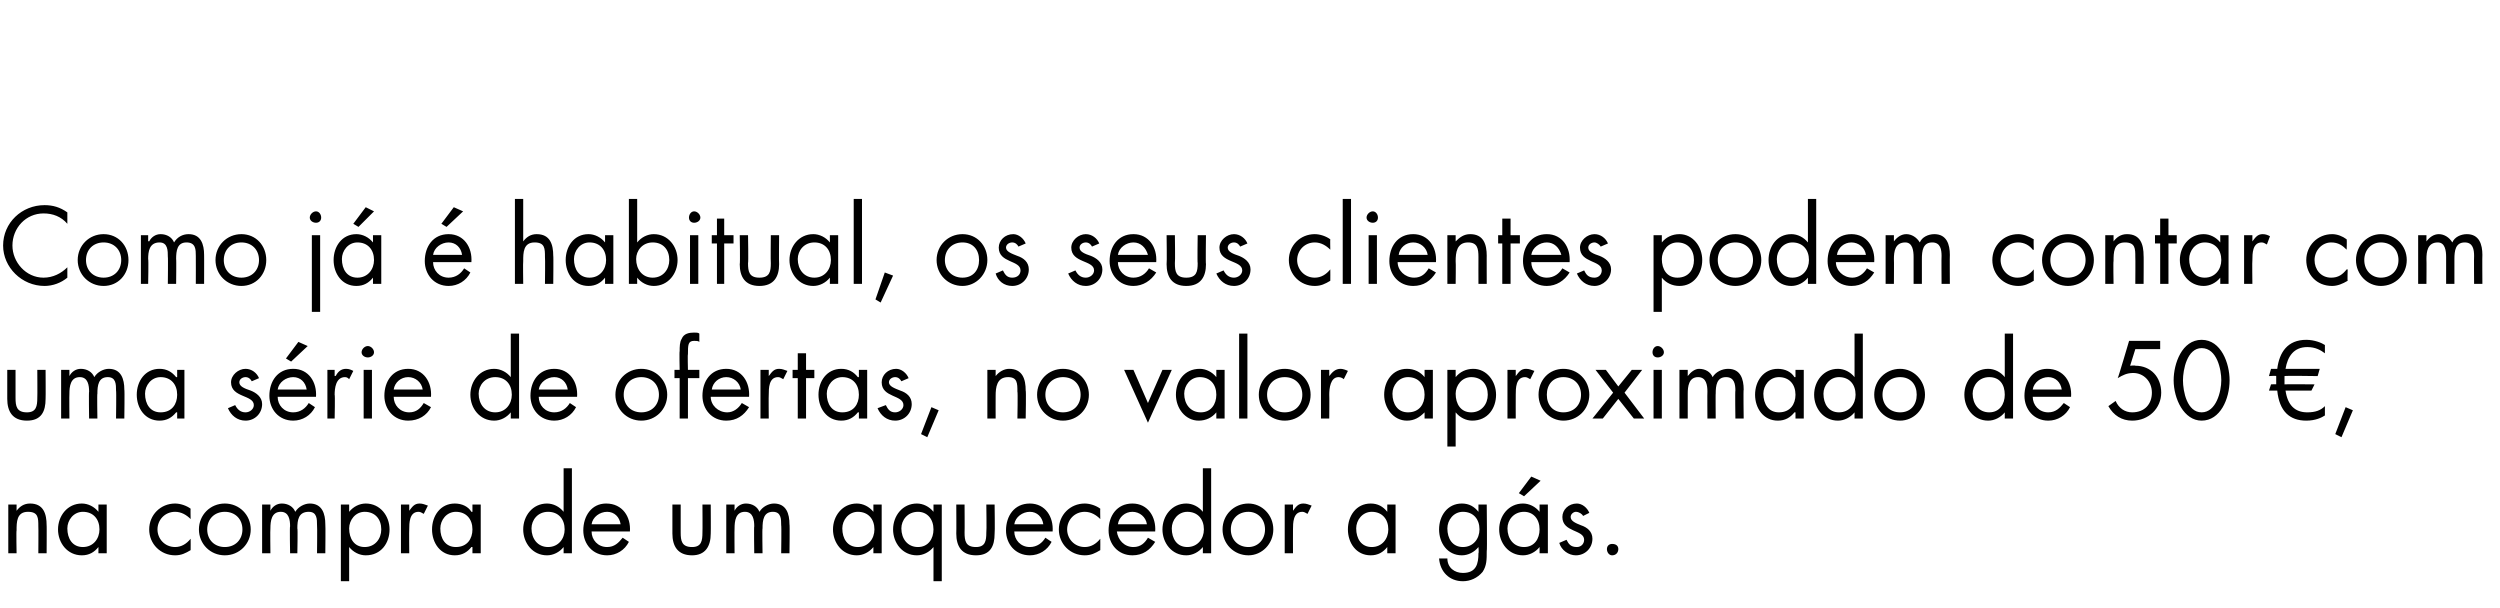 <?xml version="1.0" standalone="no"?>
<!DOCTYPE svg PUBLIC "-//W3C//DTD SVG 1.1//EN" "http://www.w3.org/Graphics/SVG/1.1/DTD/svg11.dtd">
<svg xmlns="http://www.w3.org/2000/svg" version="1.1" width="241.3px" height="58.7px" viewBox="0 -1 241.3 58.7" style="top:-1px">
  <desc>Como j habitual, os seus clientes podem contar com uma s rie de ofertas, no valor aproximado de 50 €, na compra d...</desc>
  <defs/>
  <g id="Polygon12331">
    <path d="M 1.6 48.3 C 1.6 48.3 1.58 48.31 1.6 48.3 C 1.9 47.9 2.3 47.6 2.9 47.6 C 4.2 47.6 4.5 48.6 4.5 49.7 C 4.52 49.65 4.5 52.4 4.5 52.4 L 3.7 52.4 C 3.7 52.4 3.72 49.79 3.7 49.8 C 3.7 49 3.7 48.4 2.7 48.4 C 1.6 48.4 1.6 49.4 1.6 50.2 C 1.56 50.21 1.6 52.4 1.6 52.4 L 0.8 52.4 L 0.8 47.7 L 1.6 47.7 L 1.6 48.3 Z M 6.5 50 C 6.5 51 7 51.8 8 51.8 C 9 51.8 9.6 51 9.6 50.1 C 9.6 49.1 9 48.4 8 48.4 C 7.1 48.4 6.5 49.2 6.5 50 Z M 10.3 52.4 L 9.5 52.4 L 9.5 51.8 C 9.5 51.8 9.51 51.79 9.5 51.8 C 9.1 52.3 8.6 52.6 7.9 52.6 C 6.5 52.6 5.6 51.4 5.6 50.1 C 5.6 48.8 6.5 47.6 7.9 47.6 C 8.5 47.6 9.1 47.9 9.5 48.4 C 9.51 48.41 9.5 48.4 9.5 48.4 L 9.5 47.7 L 10.3 47.7 L 10.3 52.4 Z M 18.4 49.1 C 18.4 49.1 18.36 49.14 18.4 49.1 C 18 48.7 17.5 48.4 16.9 48.4 C 15.9 48.4 15.2 49.2 15.2 50.1 C 15.2 51 15.9 51.8 16.9 51.8 C 17.5 51.8 18 51.5 18.4 51 C 18.39 51.02 18.4 51 18.4 51 C 18.4 51 18.41 52.09 18.4 52.1 C 17.9 52.4 17.5 52.6 16.9 52.6 C 15.5 52.6 14.4 51.5 14.4 50.1 C 14.4 48.7 15.5 47.6 16.9 47.6 C 17.4 47.6 18 47.8 18.4 48.1 C 18.38 48.08 18.4 49.1 18.4 49.1 Z M 19.2 50.1 C 19.2 48.7 20.3 47.6 21.7 47.6 C 23.1 47.6 24.2 48.7 24.2 50.1 C 24.2 51.5 23.1 52.6 21.7 52.6 C 20.3 52.6 19.2 51.5 19.2 50.1 Z M 20 50.1 C 20 51.1 20.7 51.8 21.7 51.8 C 22.7 51.8 23.4 51.1 23.4 50.1 C 23.4 49.1 22.7 48.4 21.7 48.4 C 20.7 48.4 20 49.1 20 50.1 Z M 26.1 48.3 C 26.1 48.3 26.09 48.25 26.1 48.3 C 26.3 47.9 26.7 47.6 27.2 47.6 C 27.8 47.6 28.3 47.9 28.5 48.4 C 28.8 47.9 29.4 47.6 29.9 47.6 C 31.1 47.6 31.4 48.6 31.4 49.6 C 31.43 49.58 31.4 52.4 31.4 52.4 L 30.6 52.4 C 30.6 52.4 30.63 49.71 30.6 49.7 C 30.6 49.1 30.6 48.4 29.8 48.4 C 28.8 48.4 28.7 49.2 28.7 50 C 28.75 49.95 28.7 52.4 28.7 52.4 L 28 52.4 C 28 52.4 27.95 49.77 28 49.8 C 28 49.2 27.9 48.4 27.1 48.4 C 26.2 48.4 26.1 49.3 26.1 50 C 26.07 50.01 26.1 52.4 26.1 52.4 L 25.3 52.4 L 25.3 47.7 L 26.1 47.7 L 26.1 48.3 Z M 33.7 50 C 33.7 51 34.2 51.8 35.2 51.8 C 36.2 51.8 36.8 51 36.8 50.1 C 36.8 49.1 36.2 48.4 35.2 48.4 C 34.3 48.4 33.7 49.2 33.7 50 Z M 33.7 48.4 C 33.7 48.4 33.73 48.41 33.7 48.4 C 34.1 47.9 34.7 47.6 35.3 47.6 C 36.7 47.6 37.6 48.8 37.6 50.1 C 37.6 51.4 36.8 52.6 35.3 52.6 C 34.7 52.6 34.1 52.3 33.7 51.8 C 33.73 51.78 33.7 51.8 33.7 51.8 L 33.7 55.1 L 32.9 55.1 L 32.9 47.7 L 33.7 47.7 L 33.7 48.4 Z M 39.5 48.3 C 39.5 48.3 39.5 48.25 39.5 48.3 C 39.8 47.9 40 47.6 40.5 47.6 C 40.8 47.6 41 47.7 41.3 47.8 C 41.3 47.8 40.9 48.6 40.9 48.6 C 40.7 48.5 40.6 48.4 40.4 48.4 C 39.5 48.4 39.5 49.5 39.5 50.1 C 39.48 50.09 39.5 52.4 39.5 52.4 L 38.7 52.4 L 38.7 47.7 L 39.5 47.7 L 39.5 48.3 Z M 42.5 50 C 42.5 51 43 51.8 44 51.8 C 45.1 51.8 45.6 51 45.6 50.1 C 45.6 49.1 45 48.4 44 48.4 C 43.1 48.4 42.5 49.2 42.5 50 Z M 46.4 52.4 L 45.6 52.4 L 45.6 51.8 C 45.6 51.8 45.54 51.79 45.5 51.8 C 45.1 52.3 44.6 52.6 43.9 52.6 C 42.5 52.6 41.7 51.4 41.7 50.1 C 41.7 48.8 42.5 47.6 43.9 47.6 C 44.6 47.6 45.2 47.9 45.5 48.4 C 45.54 48.41 45.6 48.4 45.6 48.4 L 45.6 47.7 L 46.4 47.7 L 46.4 52.4 Z M 51.3 50 C 51.3 51 51.9 51.8 52.9 51.8 C 53.9 51.8 54.5 51 54.5 50.1 C 54.5 49.1 53.9 48.4 52.9 48.4 C 51.9 48.4 51.3 49.2 51.3 50 Z M 54.4 51.8 C 54.4 51.8 54.39 51.79 54.4 51.8 C 54 52.3 53.4 52.6 52.8 52.6 C 51.4 52.6 50.5 51.4 50.5 50.1 C 50.5 48.8 51.4 47.6 52.8 47.6 C 53.4 47.6 54 47.9 54.4 48.4 C 54.39 48.41 54.4 48.4 54.4 48.4 L 54.4 44.2 L 55.2 44.2 L 55.2 52.4 L 54.4 52.4 L 54.4 51.8 Z M 57.1 50.3 C 57.1 51.1 57.7 51.8 58.6 51.8 C 59.3 51.8 59.7 51.4 60.1 50.9 C 60.1 50.9 60.7 51.3 60.7 51.3 C 60.3 52.1 59.5 52.6 58.6 52.6 C 57.2 52.6 56.3 51.5 56.3 50.2 C 56.3 48.8 57.1 47.6 58.5 47.6 C 60.1 47.6 60.9 48.9 60.8 50.3 C 60.8 50.3 57.1 50.3 57.1 50.3 Z M 59.9 49.6 C 59.8 48.9 59.3 48.4 58.6 48.4 C 57.9 48.4 57.2 48.9 57.1 49.6 C 57.1 49.6 59.9 49.6 59.9 49.6 Z M 65.7 50.4 C 65.7 51.2 65.8 51.8 66.8 51.8 C 67.7 51.8 67.8 51.2 67.8 50.4 C 67.82 50.36 67.8 47.7 67.8 47.7 L 68.6 47.7 C 68.6 47.7 68.62 50.45 68.6 50.5 C 68.6 51.7 68.1 52.6 66.8 52.6 C 65.4 52.6 64.9 51.7 64.9 50.5 C 64.9 50.45 64.9 47.7 64.9 47.7 L 65.7 47.7 C 65.7 47.7 65.7 50.36 65.7 50.4 Z M 70.9 48.3 C 70.9 48.3 70.9 48.25 70.9 48.3 C 71.1 47.9 71.5 47.6 72 47.6 C 72.6 47.6 73.1 47.9 73.3 48.4 C 73.6 47.9 74.2 47.6 74.7 47.6 C 75.9 47.6 76.2 48.6 76.2 49.6 C 76.24 49.58 76.2 52.4 76.2 52.4 L 75.4 52.4 C 75.4 52.4 75.44 49.71 75.4 49.7 C 75.4 49.1 75.4 48.4 74.6 48.4 C 73.7 48.4 73.6 49.2 73.6 50 C 73.56 49.95 73.6 52.4 73.6 52.4 L 72.8 52.4 C 72.8 52.4 72.76 49.77 72.8 49.8 C 72.8 49.2 72.7 48.4 71.9 48.4 C 71 48.4 70.9 49.3 70.9 50 C 70.88 50.01 70.9 52.4 70.9 52.4 L 70.1 52.4 L 70.1 47.7 L 70.9 47.7 L 70.9 48.3 Z M 81.3 50 C 81.3 51 81.8 51.8 82.8 51.8 C 83.8 51.8 84.4 51 84.4 50.1 C 84.4 49.1 83.8 48.4 82.8 48.4 C 81.9 48.4 81.3 49.2 81.3 50 Z M 85.1 52.4 L 84.3 52.4 L 84.3 51.8 C 84.3 51.8 84.31 51.79 84.3 51.8 C 83.9 52.3 83.3 52.6 82.7 52.6 C 81.3 52.6 80.4 51.4 80.4 50.1 C 80.4 48.8 81.3 47.6 82.7 47.6 C 83.3 47.6 83.9 47.9 84.3 48.4 C 84.31 48.41 84.3 48.4 84.3 48.4 L 84.3 47.7 L 85.1 47.7 L 85.1 52.4 Z M 87 50 C 87 51 87.6 51.8 88.6 51.8 C 89.6 51.8 90.1 51 90.1 50.1 C 90.1 49.1 89.5 48.4 88.6 48.4 C 87.6 48.4 87 49.2 87 50 Z M 90.9 55.1 L 90.1 55.1 L 90.1 51.8 C 90.1 51.8 90.08 51.78 90.1 51.8 C 89.7 52.3 89.1 52.6 88.5 52.6 C 87.1 52.6 86.2 51.4 86.2 50.1 C 86.2 48.8 87.1 47.6 88.5 47.6 C 89.1 47.6 89.7 47.9 90.1 48.4 C 90.08 48.41 90.1 48.4 90.1 48.4 L 90.1 47.7 L 90.9 47.7 L 90.9 55.1 Z M 93.1 50.4 C 93.1 51.2 93.2 51.8 94.2 51.8 C 95.1 51.8 95.2 51.2 95.2 50.4 C 95.24 50.36 95.2 47.7 95.2 47.7 L 96 47.7 C 96 47.7 96.04 50.45 96 50.5 C 96 51.7 95.6 52.6 94.2 52.6 C 92.8 52.6 92.3 51.7 92.3 50.5 C 92.32 50.45 92.3 47.7 92.3 47.7 L 93.1 47.7 C 93.1 47.7 93.12 50.36 93.1 50.4 Z M 97.9 50.3 C 97.9 51.1 98.5 51.8 99.4 51.8 C 100.1 51.8 100.6 51.4 100.9 50.9 C 100.9 50.9 101.5 51.3 101.5 51.3 C 101.1 52.1 100.3 52.6 99.4 52.6 C 98 52.6 97.1 51.5 97.1 50.2 C 97.1 48.8 97.9 47.6 99.4 47.6 C 100.9 47.6 101.7 48.9 101.6 50.3 C 101.6 50.3 97.9 50.3 97.9 50.3 Z M 100.7 49.6 C 100.6 48.9 100.1 48.4 99.4 48.4 C 98.7 48.4 98 48.9 97.9 49.6 C 97.9 49.6 100.7 49.6 100.7 49.6 Z M 106.2 49.1 C 106.2 49.1 106.16 49.14 106.2 49.1 C 105.8 48.7 105.3 48.4 104.7 48.4 C 103.7 48.4 103 49.2 103 50.1 C 103 51 103.7 51.8 104.7 51.8 C 105.3 51.8 105.8 51.5 106.2 51 C 106.19 51.02 106.2 51 106.2 51 C 106.2 51 106.21 52.09 106.2 52.1 C 105.7 52.4 105.3 52.6 104.7 52.6 C 103.3 52.6 102.2 51.5 102.2 50.1 C 102.2 48.7 103.3 47.6 104.7 47.6 C 105.2 47.6 105.8 47.8 106.2 48.1 C 106.18 48.08 106.2 49.1 106.2 49.1 Z M 107.8 50.3 C 107.9 51.1 108.5 51.8 109.4 51.8 C 110.1 51.8 110.5 51.4 110.8 50.9 C 110.8 50.9 111.5 51.3 111.5 51.3 C 111 52.1 110.3 52.6 109.3 52.6 C 107.9 52.6 107 51.5 107 50.2 C 107 48.8 107.8 47.6 109.3 47.6 C 110.8 47.6 111.6 48.9 111.5 50.3 C 111.5 50.3 107.8 50.3 107.8 50.3 Z M 110.7 49.6 C 110.6 48.9 110 48.4 109.3 48.4 C 108.6 48.4 108 48.9 107.9 49.6 C 107.9 49.6 110.7 49.6 110.7 49.6 Z M 113.1 50 C 113.1 51 113.6 51.8 114.6 51.8 C 115.6 51.8 116.2 51 116.2 50.1 C 116.2 49.1 115.6 48.4 114.6 48.4 C 113.7 48.4 113.1 49.2 113.1 50 Z M 116.1 51.8 C 116.1 51.8 116.11 51.79 116.1 51.8 C 115.7 52.3 115.1 52.6 114.5 52.6 C 113.1 52.6 112.2 51.4 112.2 50.1 C 112.2 48.8 113.1 47.6 114.5 47.6 C 115.1 47.6 115.7 47.9 116.1 48.4 C 116.11 48.41 116.1 48.4 116.1 48.4 L 116.1 44.2 L 116.9 44.2 L 116.9 52.4 L 116.1 52.4 L 116.1 51.8 Z M 118 50.1 C 118 48.7 119.1 47.6 120.5 47.6 C 121.8 47.6 122.9 48.7 122.9 50.1 C 122.9 51.5 121.8 52.6 120.5 52.6 C 119.1 52.6 118 51.5 118 50.1 Z M 118.8 50.1 C 118.8 51.1 119.5 51.8 120.5 51.8 C 121.4 51.8 122.1 51.1 122.1 50.1 C 122.1 49.1 121.4 48.4 120.5 48.4 C 119.5 48.4 118.8 49.1 118.8 50.1 Z M 124.8 48.3 C 124.8 48.3 124.81 48.25 124.8 48.3 C 125.1 47.9 125.3 47.6 125.8 47.6 C 126.1 47.6 126.3 47.7 126.6 47.8 C 126.6 47.8 126.2 48.6 126.2 48.6 C 126 48.5 125.9 48.4 125.7 48.4 C 124.8 48.4 124.8 49.5 124.8 50.1 C 124.79 50.09 124.8 52.4 124.8 52.4 L 124 52.4 L 124 47.7 L 124.8 47.7 L 124.8 48.3 Z M 130.9 50 C 130.9 51 131.4 51.8 132.4 51.8 C 133.4 51.8 134 51 134 50.1 C 134 49.1 133.4 48.4 132.4 48.4 C 131.5 48.4 130.9 49.2 130.9 50 Z M 134.7 52.4 L 133.9 52.4 L 133.9 51.8 C 133.9 51.8 133.93 51.79 133.9 51.8 C 133.5 52.3 133 52.6 132.3 52.6 C 130.9 52.6 130.1 51.4 130.1 50.1 C 130.1 48.8 130.9 47.6 132.3 47.6 C 133 47.6 133.5 47.9 133.9 48.4 C 133.93 48.41 133.9 48.4 133.9 48.4 L 133.9 47.7 L 134.7 47.7 L 134.7 52.4 Z M 139.7 50 C 139.7 51 140.2 51.8 141.2 51.8 C 142.2 51.8 142.8 51 142.8 50.1 C 142.8 49.1 142.2 48.4 141.2 48.4 C 140.3 48.4 139.7 49.2 139.7 50 Z M 143.5 52.2 C 143.5 53 143.5 53.6 143.1 54.2 C 142.6 54.8 141.9 55.1 141.2 55.1 C 139.9 55.1 139 54.2 138.9 52.9 C 138.9 52.9 139.7 52.9 139.7 52.9 C 139.7 53.8 140.4 54.3 141.2 54.3 C 142.5 54.3 142.7 53.4 142.7 52.4 C 142.75 52.35 142.7 51.8 142.7 51.8 C 142.7 51.8 142.73 51.79 142.7 51.8 C 142.3 52.3 141.7 52.6 141.1 52.6 C 139.7 52.6 138.9 51.4 138.9 50.1 C 138.9 48.8 139.7 47.6 141.1 47.6 C 141.8 47.6 142.3 47.9 142.7 48.4 C 142.73 48.41 142.7 48.4 142.7 48.4 L 142.7 47.7 L 143.5 47.7 C 143.5 47.7 143.55 52.21 143.5 52.2 Z M 145.5 50 C 145.5 51 146.1 51.8 147.1 51.8 C 148.1 51.8 148.6 51 148.6 50.1 C 148.6 49.1 148 48.4 147.1 48.4 C 146.1 48.4 145.5 49.2 145.5 50 Z M 149.4 52.4 L 148.6 52.4 L 148.6 51.8 C 148.6 51.8 148.58 51.79 148.6 51.8 C 148.2 52.3 147.6 52.6 147 52.6 C 145.6 52.6 144.7 51.4 144.7 50.1 C 144.7 48.8 145.6 47.6 147 47.6 C 147.6 47.6 148.2 47.9 148.6 48.4 C 148.58 48.41 148.6 48.4 148.6 48.4 L 148.6 47.7 L 149.4 47.7 L 149.4 52.4 Z M 148.7 45.4 L 147.1 46.9 L 146.6 46.6 L 147.8 45 L 148.7 45.4 Z M 152.8 48.8 C 152.7 48.6 152.4 48.4 152.1 48.4 C 151.9 48.4 151.6 48.6 151.6 48.9 C 151.6 49.3 152.1 49.5 152.6 49.7 C 153.2 49.9 153.7 50.3 153.7 51 C 153.7 51.9 153 52.6 152.1 52.6 C 151.4 52.6 150.7 52.1 150.5 51.4 C 150.5 51.4 151.2 51.1 151.2 51.1 C 151.4 51.5 151.6 51.8 152.2 51.8 C 152.6 51.8 152.9 51.5 152.9 51.1 C 152.9 50.1 150.8 50.4 150.8 48.9 C 150.8 48.2 151.4 47.6 152.2 47.6 C 152.7 47.6 153.2 48 153.4 48.5 C 153.4 48.5 152.8 48.8 152.8 48.8 Z M 156.2 52 C 156.2 52.3 156 52.6 155.6 52.6 C 155.3 52.6 155.1 52.3 155.1 52 C 155.1 51.7 155.3 51.5 155.6 51.5 C 156 51.5 156.2 51.7 156.2 52 Z " stroke="none" fill="#000"/>
  </g>
  <g id="Polygon12330">
    <path d="M 1.5 37.4 C 1.5 38.2 1.6 38.8 2.6 38.8 C 3.5 38.8 3.6 38.2 3.6 37.4 C 3.62 37.36 3.6 34.7 3.6 34.7 L 4.4 34.7 C 4.4 34.7 4.42 37.45 4.4 37.5 C 4.4 38.7 4 39.6 2.6 39.6 C 1.2 39.6 0.7 38.7 0.7 37.5 C 0.7 37.45 0.7 34.7 0.7 34.7 L 1.5 34.7 C 1.5 34.7 1.5 37.36 1.5 37.4 Z M 6.7 35.3 C 6.7 35.3 6.7 35.25 6.7 35.3 C 6.9 34.9 7.3 34.6 7.8 34.6 C 8.4 34.6 8.9 34.9 9.1 35.4 C 9.4 34.9 10 34.6 10.5 34.6 C 11.7 34.6 12 35.6 12 36.6 C 12.04 36.58 12 39.4 12 39.4 L 11.2 39.4 C 11.2 39.4 11.24 36.71 11.2 36.7 C 11.2 36.1 11.2 35.4 10.4 35.4 C 9.5 35.4 9.4 36.2 9.4 37 C 9.36 36.95 9.4 39.4 9.4 39.4 L 8.6 39.4 C 8.6 39.4 8.56 36.77 8.6 36.8 C 8.6 36.2 8.5 35.4 7.7 35.4 C 6.8 35.4 6.7 36.3 6.7 37 C 6.68 37.01 6.7 39.4 6.7 39.4 L 5.9 39.4 L 5.9 34.7 L 6.7 34.7 L 6.7 35.3 Z M 14 37 C 14 38 14.5 38.8 15.5 38.8 C 16.6 38.8 17.1 38 17.1 37.1 C 17.1 36.1 16.5 35.4 15.5 35.4 C 14.6 35.4 14 36.2 14 37 Z M 17.8 39.4 L 17.1 39.4 L 17.1 38.8 C 17.1 38.8 17.03 38.79 17 38.8 C 16.6 39.3 16.1 39.6 15.4 39.6 C 14 39.6 13.2 38.4 13.2 37.1 C 13.2 35.8 14 34.6 15.4 34.6 C 16.1 34.6 16.6 34.9 17 35.4 C 17.03 35.41 17.1 35.4 17.1 35.4 L 17.1 34.7 L 17.8 34.7 L 17.8 39.4 Z M 24.3 35.8 C 24.2 35.6 24 35.4 23.7 35.4 C 23.4 35.4 23.1 35.6 23.1 35.9 C 23.1 36.3 23.6 36.5 24.2 36.7 C 24.7 36.9 25.3 37.3 25.3 38 C 25.3 38.9 24.6 39.6 23.7 39.6 C 22.9 39.6 22.3 39.1 22 38.4 C 22 38.4 22.7 38.1 22.7 38.1 C 22.9 38.5 23.2 38.8 23.7 38.8 C 24.1 38.8 24.5 38.5 24.5 38.1 C 24.5 37.1 22.3 37.4 22.3 35.9 C 22.3 35.2 23 34.6 23.7 34.6 C 24.3 34.6 24.8 35 25 35.5 C 25 35.5 24.3 35.8 24.3 35.8 Z M 26.8 37.3 C 26.8 38.1 27.4 38.8 28.3 38.8 C 29 38.8 29.5 38.4 29.8 37.9 C 29.8 37.9 30.4 38.3 30.4 38.3 C 30 39.1 29.2 39.6 28.3 39.6 C 26.9 39.6 26 38.5 26 37.2 C 26 35.8 26.8 34.6 28.3 34.6 C 29.8 34.6 30.6 35.9 30.5 37.3 C 30.5 37.3 26.8 37.3 26.8 37.3 Z M 29.6 36.6 C 29.5 35.9 29 35.4 28.3 35.4 C 27.6 35.4 26.9 35.9 26.8 36.6 C 26.8 36.6 29.6 36.6 29.6 36.6 Z M 29.7 32.4 L 28.1 33.9 L 27.6 33.6 L 28.8 32 L 29.7 32.4 Z M 32.3 35.3 C 32.3 35.3 32.37 35.25 32.4 35.3 C 32.6 34.9 32.9 34.6 33.4 34.6 C 33.7 34.6 33.9 34.7 34.1 34.8 C 34.1 34.8 33.7 35.6 33.7 35.6 C 33.6 35.5 33.5 35.4 33.3 35.4 C 32.4 35.4 32.3 36.5 32.3 37.1 C 32.35 37.09 32.3 39.4 32.3 39.4 L 31.6 39.4 L 31.6 34.7 L 32.3 34.7 L 32.3 35.3 Z M 35.9 39.4 L 35.1 39.4 L 35.1 34.7 L 35.9 34.7 L 35.9 39.4 Z M 36.1 33 C 36.1 33.3 35.8 33.5 35.5 33.5 C 35.2 33.5 34.9 33.3 34.9 33 C 34.9 32.7 35.2 32.4 35.5 32.4 C 35.8 32.4 36.1 32.7 36.1 33 Z M 38 37.3 C 38 38.1 38.6 38.8 39.5 38.8 C 40.2 38.8 40.6 38.4 40.9 37.9 C 40.9 37.9 41.6 38.3 41.6 38.3 C 41.2 39.1 40.4 39.6 39.4 39.6 C 38 39.6 37.1 38.5 37.1 37.2 C 37.1 35.8 37.9 34.6 39.4 34.6 C 40.9 34.6 41.7 35.9 41.6 37.3 C 41.6 37.3 38 37.3 38 37.3 Z M 40.8 36.6 C 40.7 35.9 40.1 35.4 39.4 35.4 C 38.7 35.4 38.1 35.9 38 36.6 C 38 36.6 40.8 36.6 40.8 36.6 Z M 46.2 37 C 46.2 38 46.8 38.8 47.8 38.8 C 48.8 38.8 49.4 38 49.4 37.1 C 49.4 36.1 48.8 35.4 47.8 35.4 C 46.8 35.4 46.2 36.2 46.2 37 Z M 49.3 38.8 C 49.3 38.8 49.3 38.79 49.3 38.8 C 48.9 39.3 48.3 39.6 47.7 39.6 C 46.3 39.6 45.4 38.4 45.4 37.1 C 45.4 35.8 46.3 34.6 47.7 34.6 C 48.3 34.6 48.9 34.9 49.3 35.4 C 49.3 35.41 49.3 35.4 49.3 35.4 L 49.3 31.2 L 50.1 31.2 L 50.1 39.4 L 49.3 39.4 L 49.3 38.8 Z M 52 37.3 C 52 38.1 52.6 38.8 53.5 38.8 C 54.2 38.8 54.7 38.4 55 37.9 C 55 37.9 55.6 38.3 55.6 38.3 C 55.2 39.1 54.4 39.6 53.5 39.6 C 52.1 39.6 51.2 38.5 51.2 37.2 C 51.2 35.8 52 34.6 53.5 34.6 C 55 34.6 55.8 35.9 55.7 37.3 C 55.7 37.3 52 37.3 52 37.3 Z M 54.8 36.6 C 54.7 35.9 54.2 35.4 53.5 35.4 C 52.8 35.4 52.1 35.9 52 36.6 C 52 36.6 54.8 36.6 54.8 36.6 Z M 59.4 37.1 C 59.4 35.7 60.5 34.6 61.9 34.6 C 63.3 34.6 64.4 35.7 64.4 37.1 C 64.4 38.5 63.3 39.6 61.9 39.6 C 60.5 39.6 59.4 38.5 59.4 37.1 Z M 60.2 37.1 C 60.2 38.1 60.9 38.8 61.9 38.8 C 62.9 38.8 63.6 38.1 63.6 37.1 C 63.6 36.1 62.9 35.4 61.9 35.4 C 60.9 35.4 60.2 36.1 60.2 37.1 Z M 66.4 39.4 L 65.6 39.4 L 65.6 35.5 L 65.1 35.5 L 65.1 34.7 L 65.6 34.7 C 65.6 34.7 65.56 32.87 65.6 32.9 C 65.6 32.5 65.6 32 65.8 31.7 C 66 31.2 66.5 31.1 67 31.1 C 67.2 31.1 67.4 31.1 67.5 31.2 C 67.5 31.2 67.5 32 67.5 32 C 67.4 31.9 67.2 31.9 67 31.9 C 66.4 31.9 66.4 32.3 66.4 33.2 C 66.36 33.15 66.4 34.7 66.4 34.7 L 67.5 34.7 L 67.5 35.5 L 66.4 35.5 L 66.4 39.4 Z M 68.6 37.3 C 68.6 38.1 69.3 38.8 70.2 38.8 C 70.8 38.8 71.3 38.4 71.6 37.9 C 71.6 37.9 72.3 38.3 72.3 38.3 C 71.8 39.1 71.1 39.6 70.1 39.6 C 68.7 39.6 67.8 38.5 67.8 37.2 C 67.8 35.8 68.6 34.6 70.1 34.6 C 71.6 34.6 72.4 35.9 72.3 37.3 C 72.3 37.3 68.6 37.3 68.6 37.3 Z M 71.5 36.6 C 71.4 35.9 70.8 35.4 70.1 35.4 C 69.4 35.4 68.8 35.9 68.7 36.6 C 68.7 36.6 71.5 36.6 71.5 36.6 Z M 74.2 35.3 C 74.2 35.3 74.2 35.25 74.2 35.3 C 74.5 34.9 74.7 34.6 75.2 34.6 C 75.5 34.6 75.7 34.7 76 34.8 C 76 34.8 75.6 35.6 75.6 35.6 C 75.4 35.5 75.3 35.4 75.1 35.4 C 74.2 35.4 74.2 36.5 74.2 37.1 C 74.18 37.09 74.2 39.4 74.2 39.4 L 73.4 39.4 L 73.4 34.7 L 74.2 34.7 L 74.2 35.3 Z M 77.8 39.4 L 77 39.4 L 77 35.5 L 76.5 35.5 L 76.5 34.7 L 77 34.7 L 77 33.1 L 77.8 33.1 L 77.8 34.7 L 78.6 34.7 L 78.6 35.5 L 77.8 35.5 L 77.8 39.4 Z M 79.8 37 C 79.8 38 80.3 38.8 81.3 38.8 C 82.4 38.8 82.9 38 82.9 37.1 C 82.9 36.1 82.3 35.4 81.3 35.4 C 80.4 35.4 79.8 36.2 79.8 37 Z M 83.7 39.4 L 82.9 39.4 L 82.9 38.8 C 82.9 38.8 82.84 38.79 82.8 38.8 C 82.4 39.3 81.9 39.6 81.2 39.6 C 79.8 39.6 79 38.4 79 37.1 C 79 35.8 79.8 34.6 81.2 34.6 C 81.9 34.6 82.4 34.9 82.8 35.4 C 82.84 35.41 82.9 35.4 82.9 35.4 L 82.9 34.7 L 83.7 34.7 L 83.7 39.4 Z M 87 35.8 C 86.9 35.6 86.7 35.4 86.4 35.4 C 86.1 35.4 85.8 35.6 85.8 35.9 C 85.8 36.3 86.4 36.5 86.9 36.7 C 87.5 36.9 88 37.3 88 38 C 88 38.9 87.3 39.6 86.4 39.6 C 85.6 39.6 85 39.1 84.7 38.4 C 84.7 38.4 85.5 38.1 85.5 38.1 C 85.7 38.5 85.9 38.8 86.4 38.8 C 86.8 38.8 87.2 38.5 87.2 38.1 C 87.2 37.1 85.1 37.4 85.1 35.9 C 85.1 35.2 85.7 34.6 86.5 34.6 C 87 34.6 87.5 35 87.7 35.5 C 87.7 35.5 87 35.8 87 35.8 Z M 90.6 38.6 L 89.5 41.2 L 88.9 40.9 L 89.9 38.3 L 90.6 38.6 Z M 96.1 35.3 C 96.1 35.3 96.11 35.31 96.1 35.3 C 96.4 34.9 96.9 34.6 97.4 34.6 C 98.7 34.6 99 35.6 99 36.7 C 99.05 36.65 99 39.4 99 39.4 L 98.2 39.4 C 98.2 39.4 98.25 36.79 98.2 36.8 C 98.2 36 98.2 35.4 97.3 35.4 C 96.2 35.4 96.1 36.4 96.1 37.2 C 96.09 37.21 96.1 39.4 96.1 39.4 L 95.3 39.4 L 95.3 34.7 L 96.1 34.7 L 96.1 35.3 Z M 100.1 37.1 C 100.1 35.7 101.2 34.6 102.6 34.6 C 104 34.6 105.1 35.7 105.1 37.1 C 105.1 38.5 104 39.6 102.6 39.6 C 101.2 39.6 100.1 38.5 100.1 37.1 Z M 100.9 37.1 C 100.9 38.1 101.6 38.8 102.6 38.8 C 103.6 38.8 104.3 38.1 104.3 37.1 C 104.3 36.1 103.6 35.4 102.6 35.4 C 101.6 35.4 100.9 36.1 100.9 37.1 Z M 110.8 37.9 L 112.2 34.7 L 113.1 34.7 L 110.8 39.8 L 108.5 34.7 L 109.4 34.7 L 110.8 37.9 Z M 114.3 37 C 114.3 38 114.9 38.8 115.9 38.8 C 116.9 38.8 117.4 38 117.4 37.1 C 117.4 36.1 116.8 35.4 115.8 35.4 C 114.9 35.4 114.3 36.2 114.3 37 Z M 118.2 39.4 L 117.4 39.4 L 117.4 38.8 C 117.4 38.8 117.37 38.79 117.4 38.8 C 117 39.3 116.4 39.6 115.7 39.6 C 114.4 39.6 113.5 38.4 113.5 37.1 C 113.5 35.8 114.3 34.6 115.8 34.6 C 116.4 34.6 117 34.9 117.4 35.4 C 117.37 35.41 117.4 35.4 117.4 35.4 L 117.4 34.7 L 118.2 34.7 L 118.2 39.4 Z M 120.4 39.4 L 119.6 39.4 L 119.6 31.2 L 120.4 31.2 L 120.4 39.4 Z M 121.5 37.1 C 121.5 35.7 122.6 34.6 124 34.6 C 125.4 34.6 126.5 35.7 126.5 37.1 C 126.5 38.5 125.4 39.6 124 39.6 C 122.6 39.6 121.5 38.5 121.5 37.1 Z M 122.3 37.1 C 122.3 38.1 123 38.8 124 38.8 C 125 38.8 125.7 38.1 125.7 37.1 C 125.7 36.1 125 35.4 124 35.4 C 123 35.4 122.3 36.1 122.3 37.1 Z M 128.3 35.3 C 128.3 35.3 128.34 35.25 128.3 35.3 C 128.6 34.9 128.9 34.6 129.4 34.6 C 129.6 34.6 129.9 34.7 130.1 34.8 C 130.1 34.8 129.7 35.6 129.7 35.6 C 129.6 35.5 129.4 35.4 129.2 35.4 C 128.4 35.4 128.3 36.5 128.3 37.1 C 128.32 37.09 128.3 39.4 128.3 39.4 L 127.5 39.4 L 127.5 34.7 L 128.3 34.7 L 128.3 35.3 Z M 134.4 37 C 134.4 38 134.9 38.8 135.9 38.8 C 137 38.8 137.5 38 137.5 37.1 C 137.5 36.1 136.9 35.4 135.9 35.4 C 135 35.4 134.4 36.2 134.4 37 Z M 138.3 39.4 L 137.5 39.4 L 137.5 38.8 C 137.5 38.8 137.46 38.79 137.5 38.8 C 137 39.3 136.5 39.6 135.8 39.6 C 134.5 39.6 133.6 38.4 133.6 37.1 C 133.6 35.8 134.4 34.6 135.8 34.6 C 136.5 34.6 137.1 34.9 137.5 35.4 C 137.46 35.41 137.5 35.4 137.5 35.4 L 137.5 34.7 L 138.3 34.7 L 138.3 39.4 Z M 140.5 37 C 140.5 38 141 38.8 142 38.8 C 143 38.8 143.6 38 143.6 37.1 C 143.6 36.1 143 35.4 142 35.4 C 141.1 35.4 140.5 36.2 140.5 37 Z M 140.5 35.4 C 140.5 35.4 140.54 35.41 140.5 35.4 C 140.9 34.9 141.5 34.6 142.2 34.6 C 143.5 34.6 144.4 35.8 144.4 37.1 C 144.4 38.4 143.6 39.6 142.1 39.6 C 141.5 39.6 140.9 39.3 140.5 38.8 C 140.54 38.78 140.5 38.8 140.5 38.8 L 140.5 42.1 L 139.7 42.1 L 139.7 34.7 L 140.5 34.7 L 140.5 35.4 Z M 146.3 35.3 C 146.3 35.3 146.31 35.25 146.3 35.3 C 146.6 34.9 146.8 34.6 147.3 34.6 C 147.6 34.6 147.8 34.7 148.1 34.8 C 148.1 34.8 147.7 35.6 147.7 35.6 C 147.5 35.5 147.4 35.4 147.2 35.4 C 146.3 35.4 146.3 36.5 146.3 37.1 C 146.29 37.09 146.3 39.4 146.3 39.4 L 145.5 39.4 L 145.5 34.7 L 146.3 34.7 L 146.3 35.3 Z M 148.5 37.1 C 148.5 35.7 149.5 34.6 150.9 34.6 C 152.3 34.6 153.4 35.7 153.4 37.1 C 153.4 38.5 152.3 39.6 150.9 39.6 C 149.6 39.6 148.5 38.5 148.5 37.1 Z M 149.3 37.1 C 149.3 38.1 149.9 38.8 150.9 38.8 C 151.9 38.8 152.6 38.1 152.6 37.1 C 152.6 36.1 151.9 35.4 150.9 35.4 C 149.9 35.4 149.3 36.1 149.3 37.1 Z M 154 34.7 L 155 34.7 L 156.2 36.3 L 157.5 34.7 L 158.5 34.7 L 156.8 36.9 L 158.7 39.4 L 157.7 39.4 L 156.2 37.5 L 154.7 39.4 L 153.7 39.4 L 155.7 36.9 L 154 34.7 Z M 160.4 39.4 L 159.6 39.4 L 159.6 34.7 L 160.4 34.7 L 160.4 39.4 Z M 160.6 33 C 160.6 33.3 160.3 33.5 160 33.5 C 159.7 33.5 159.5 33.3 159.5 33 C 159.5 32.7 159.7 32.4 160 32.4 C 160.3 32.4 160.6 32.7 160.6 33 Z M 162.9 35.3 C 162.9 35.3 162.92 35.25 162.9 35.3 C 163.2 34.9 163.6 34.6 164 34.6 C 164.6 34.6 165.1 34.9 165.3 35.4 C 165.6 34.9 166.2 34.6 166.8 34.6 C 168 34.6 168.3 35.6 168.3 36.6 C 168.26 36.58 168.3 39.4 168.3 39.4 L 167.5 39.4 C 167.5 39.4 167.46 36.71 167.5 36.7 C 167.5 36.1 167.4 35.4 166.6 35.4 C 165.7 35.4 165.6 36.2 165.6 37 C 165.58 36.95 165.6 39.4 165.6 39.4 L 164.8 39.4 C 164.8 39.4 164.78 36.77 164.8 36.8 C 164.8 36.2 164.7 35.4 163.9 35.4 C 163 35.4 162.9 36.3 162.9 37 C 162.9 37.01 162.9 39.4 162.9 39.4 L 162.1 39.4 L 162.1 34.7 L 162.9 34.7 L 162.9 35.3 Z M 170.2 37 C 170.2 38 170.7 38.8 171.7 38.8 C 172.8 38.8 173.3 38 173.3 37.1 C 173.3 36.1 172.7 35.4 171.7 35.4 C 170.8 35.4 170.2 36.2 170.2 37 Z M 174.1 39.4 L 173.3 39.4 L 173.3 38.8 C 173.3 38.8 173.25 38.79 173.2 38.8 C 172.8 39.3 172.3 39.6 171.6 39.6 C 170.2 39.6 169.4 38.4 169.4 37.1 C 169.4 35.8 170.2 34.6 171.6 34.6 C 172.3 34.6 172.9 34.9 173.2 35.4 C 173.25 35.41 173.3 35.4 173.3 35.4 L 173.3 34.7 L 174.1 34.7 L 174.1 39.4 Z M 176 37 C 176 38 176.5 38.8 177.5 38.8 C 178.5 38.8 179.1 38 179.1 37.1 C 179.1 36.1 178.5 35.4 177.5 35.4 C 176.6 35.4 176 36.2 176 37 Z M 179 38.8 C 179 38.8 179.02 38.79 179 38.8 C 178.6 39.3 178 39.6 177.4 39.6 C 176 39.6 175.1 38.4 175.1 37.1 C 175.1 35.8 176 34.6 177.4 34.6 C 178 34.6 178.6 34.9 179 35.4 C 179.02 35.41 179 35.4 179 35.4 L 179 31.2 L 179.8 31.2 L 179.8 39.4 L 179 39.4 L 179 38.8 Z M 180.9 37.1 C 180.9 35.7 182 34.6 183.4 34.6 C 184.7 34.6 185.8 35.7 185.8 37.1 C 185.8 38.5 184.7 39.6 183.4 39.6 C 182 39.6 180.9 38.5 180.9 37.1 Z M 181.7 37.1 C 181.7 38.1 182.4 38.8 183.4 38.8 C 184.4 38.8 185 38.1 185 37.1 C 185 36.1 184.4 35.4 183.4 35.4 C 182.4 35.4 181.7 36.1 181.7 37.1 Z M 190.4 37 C 190.4 38 191 38.8 192 38.8 C 193 38.8 193.5 38 193.5 37.1 C 193.5 36.1 193 35.4 192 35.4 C 191 35.4 190.4 36.2 190.4 37 Z M 193.5 38.8 C 193.5 38.8 193.49 38.79 193.5 38.8 C 193.1 39.3 192.5 39.6 191.9 39.6 C 190.5 39.6 189.6 38.4 189.6 37.1 C 189.6 35.8 190.5 34.6 191.9 34.6 C 192.5 34.6 193.1 34.9 193.5 35.4 C 193.49 35.41 193.5 35.4 193.5 35.4 L 193.5 31.2 L 194.3 31.2 L 194.3 39.4 L 193.5 39.4 L 193.5 38.8 Z M 196.2 37.3 C 196.2 38.1 196.8 38.8 197.7 38.8 C 198.4 38.8 198.8 38.4 199.2 37.9 C 199.2 37.9 199.8 38.3 199.8 38.3 C 199.4 39.1 198.6 39.6 197.7 39.6 C 196.3 39.6 195.4 38.5 195.4 37.2 C 195.4 35.8 196.2 34.6 197.6 34.6 C 199.2 34.6 200 35.9 199.9 37.3 C 199.9 37.3 196.2 37.3 196.2 37.3 Z M 199 36.6 C 198.9 35.9 198.4 35.4 197.7 35.4 C 197 35.4 196.3 35.9 196.2 36.6 C 196.2 36.6 199 36.6 199 36.6 Z M 206.1 32.7 L 205.6 34.3 C 205.6 34.3 206.08 34.25 206.1 34.3 C 207.6 34.3 208.6 35.4 208.6 36.9 C 208.6 38.4 207.4 39.6 205.8 39.6 C 204.8 39.6 204 39.1 203.5 38.2 C 203.5 38.2 204.2 37.7 204.2 37.7 C 204.5 38.4 205.1 38.8 205.8 38.8 C 207 38.8 207.7 38 207.7 36.9 C 207.7 35.8 206.9 35 205.9 35 C 205.3 35 204.9 35.2 204.4 35.5 C 204.44 35.51 205.5 31.9 205.5 31.9 L 208.5 31.9 L 208.5 32.7 L 206.1 32.7 Z M 215.2 35.7 C 215.2 37.5 214.3 39.6 212.5 39.6 C 210.8 39.6 209.8 37.5 209.8 35.7 C 209.8 34.1 210.6 31.8 212.5 31.8 C 214.4 31.8 215.2 34.1 215.2 35.7 Z M 210.7 35.7 C 210.7 36.8 211.1 38.8 212.5 38.8 C 213.9 38.8 214.4 36.8 214.4 35.7 C 214.4 34.7 214 32.6 212.5 32.6 C 211.1 32.6 210.7 34.7 210.7 35.7 Z M 224.4 33.1 C 224 32.8 223.5 32.5 222.7 32.5 C 221.4 32.5 220.8 33.4 220.6 34.6 C 220.62 34.61 223.9 34.6 223.9 34.6 L 223.7 35.3 C 223.7 35.3 220.53 35.25 220.5 35.3 C 220.5 35.4 220.5 35.5 220.5 35.7 C 220.5 35.8 220.5 36 220.5 36.1 C 220.53 36.07 223.4 36.1 223.4 36.1 L 223.1 36.7 C 223.1 36.7 220.62 36.71 220.6 36.7 C 220.8 38.1 221.5 38.8 222.7 38.8 C 223.5 38.8 224 38.6 224.4 38.2 C 224.4 38.2 224.4 39.1 224.4 39.1 C 224.1 39.3 223.5 39.6 222.6 39.6 C 221 39.6 220 38.7 219.8 36.7 C 219.79 36.71 219 36.7 219 36.7 L 219.2 36.1 C 219.2 36.1 219.73 36.07 219.7 36.1 C 219.7 36 219.7 35.8 219.7 35.7 C 219.7 35.5 219.7 35.4 219.7 35.3 C 219.72 35.25 219 35.3 219 35.3 L 219.2 34.6 C 219.2 34.6 219.78 34.61 219.8 34.6 C 220 33 220.8 31.8 222.6 31.8 C 223.4 31.8 224.1 32.1 224.4 32.3 C 224.4 32.3 224.4 33.1 224.4 33.1 Z M 227.1 38.6 L 226 41.2 L 225.4 40.9 L 226.4 38.3 L 227.1 38.6 Z " stroke="none" fill="#000"/>
  </g>
  <g id="Polygon12329">
    <path d="M 6.5 20.6 C 5.9 19.9 5.1 19.6 4.2 19.6 C 2.5 19.6 1.2 21 1.2 22.7 C 1.2 24.3 2.5 25.8 4.2 25.8 C 5.1 25.8 5.9 25.4 6.5 24.8 C 6.5 24.8 6.5 25.8 6.5 25.8 C 5.9 26.3 5.1 26.6 4.3 26.6 C 2.1 26.6 0.3 24.8 0.3 22.7 C 0.3 20.5 2.1 18.8 4.3 18.8 C 5.1 18.8 5.8 19 6.5 19.5 C 6.5 19.5 6.5 20.6 6.5 20.6 Z M 7.5 24.1 C 7.5 22.7 8.6 21.6 10 21.6 C 11.4 21.6 12.4 22.7 12.4 24.1 C 12.4 25.5 11.4 26.6 10 26.6 C 8.6 26.6 7.5 25.5 7.5 24.1 Z M 8.3 24.1 C 8.3 25.1 9 25.8 10 25.8 C 11 25.8 11.7 25.1 11.7 24.1 C 11.7 23.1 11 22.4 10 22.4 C 9 22.4 8.3 23.1 8.3 24.1 Z M 14.3 22.3 C 14.3 22.3 14.37 22.25 14.4 22.3 C 14.6 21.9 15 21.6 15.5 21.6 C 16.1 21.6 16.6 21.9 16.8 22.4 C 17.1 21.9 17.6 21.6 18.2 21.6 C 19.4 21.6 19.7 22.6 19.7 23.6 C 19.71 23.58 19.7 26.4 19.7 26.4 L 18.9 26.4 C 18.9 26.4 18.91 23.71 18.9 23.7 C 18.9 23.1 18.9 22.4 18 22.4 C 17.1 22.4 17 23.2 17 24 C 17.03 23.95 17 26.4 17 26.4 L 16.2 26.4 C 16.2 26.4 16.23 23.77 16.2 23.8 C 16.2 23.2 16.2 22.4 15.4 22.4 C 14.4 22.4 14.3 23.3 14.3 24 C 14.35 24.01 14.3 26.4 14.3 26.4 L 13.6 26.4 L 13.6 21.7 L 14.3 21.7 L 14.3 22.3 Z M 20.8 24.1 C 20.8 22.7 21.9 21.6 23.3 21.6 C 24.7 21.6 25.7 22.7 25.7 24.1 C 25.7 25.5 24.7 26.6 23.3 26.6 C 21.9 26.6 20.8 25.5 20.8 24.1 Z M 21.6 24.1 C 21.6 25.1 22.3 25.8 23.3 25.8 C 24.3 25.8 25 25.1 25 24.1 C 25 23.1 24.3 22.4 23.3 22.4 C 22.3 22.4 21.6 23.1 21.6 24.1 Z M 30.9 29.1 L 30.1 29.1 L 30.1 21.7 L 30.9 21.7 L 30.9 29.1 Z M 31 20 C 31 20.3 30.8 20.5 30.5 20.5 C 30.2 20.5 29.9 20.3 29.9 20 C 29.9 19.7 30.2 19.4 30.5 19.4 C 30.8 19.4 31 19.7 31 20 Z M 33 24 C 33 25 33.5 25.8 34.5 25.8 C 35.5 25.8 36.1 25 36.1 24.1 C 36.1 23.1 35.5 22.4 34.5 22.4 C 33.6 22.4 33 23.2 33 24 Z M 36.8 26.4 L 36 26.4 L 36 25.8 C 36 25.8 36.02 25.79 36 25.8 C 35.6 26.3 35.1 26.6 34.4 26.6 C 33 26.6 32.2 25.4 32.2 24.1 C 32.2 22.8 33 21.6 34.4 21.6 C 35 21.6 35.6 21.9 36 22.4 C 36.02 22.41 36 22.4 36 22.4 L 36 21.7 L 36.8 21.7 L 36.8 26.4 Z M 36.1 19.4 L 34.6 20.9 L 34.1 20.6 L 35.3 19 L 36.1 19.4 Z M 41.8 24.3 C 41.8 25.1 42.4 25.8 43.3 25.8 C 44 25.8 44.5 25.4 44.8 24.9 C 44.8 24.9 45.4 25.3 45.4 25.3 C 45 26.1 44.2 26.6 43.3 26.6 C 41.9 26.6 41 25.5 41 24.2 C 41 22.8 41.8 21.6 43.3 21.6 C 44.8 21.6 45.6 22.9 45.5 24.3 C 45.5 24.3 41.8 24.3 41.8 24.3 Z M 44.6 23.6 C 44.5 22.9 44 22.4 43.3 22.4 C 42.6 22.4 41.9 22.9 41.8 23.6 C 41.8 23.6 44.6 23.6 44.6 23.6 Z M 44.7 19.4 L 43.1 20.9 L 42.6 20.6 L 43.8 19 L 44.7 19.4 Z M 50.5 18.2 L 50.5 22.3 C 50.5 22.3 50.49 22.31 50.5 22.3 C 50.8 21.9 51.2 21.6 51.8 21.6 C 53.1 21.6 53.4 22.6 53.4 23.7 C 53.43 23.65 53.4 26.4 53.4 26.4 L 52.6 26.4 C 52.6 26.4 52.63 23.79 52.6 23.8 C 52.6 23 52.6 22.4 51.6 22.4 C 50.5 22.4 50.5 23.4 50.5 24.2 C 50.47 24.21 50.5 26.4 50.5 26.4 L 49.7 26.4 L 49.7 18.2 L 50.5 18.2 Z M 55.4 24 C 55.4 25 55.9 25.8 56.9 25.8 C 57.9 25.8 58.5 25 58.5 24.1 C 58.5 23.1 57.9 22.4 56.9 22.4 C 56 22.4 55.4 23.2 55.4 24 Z M 59.2 26.4 L 58.4 26.4 L 58.4 25.8 C 58.4 25.8 58.42 25.79 58.4 25.8 C 58 26.3 57.5 26.6 56.8 26.6 C 55.4 26.6 54.6 25.4 54.6 24.1 C 54.6 22.8 55.4 21.6 56.8 21.6 C 57.4 21.6 58 21.9 58.4 22.4 C 58.42 22.41 58.4 22.4 58.4 22.4 L 58.4 21.7 L 59.2 21.7 L 59.2 26.4 Z M 61.4 24 C 61.4 25 62 25.8 63 25.8 C 64 25.8 64.6 25 64.6 24.1 C 64.6 23.1 64 22.4 63 22.4 C 62 22.4 61.4 23.2 61.4 24 Z M 60.7 18.2 L 61.5 18.2 L 61.5 22.4 C 61.5 22.4 61.5 22.41 61.5 22.4 C 61.9 21.9 62.5 21.6 63.1 21.6 C 64.5 21.6 65.4 22.8 65.4 24.1 C 65.4 25.4 64.5 26.6 63.1 26.6 C 62.5 26.6 61.9 26.3 61.5 25.8 C 61.5 25.79 61.5 25.8 61.5 25.8 L 61.5 26.4 L 60.7 26.4 L 60.7 18.2 Z M 67.4 26.4 L 66.6 26.4 L 66.6 21.7 L 67.4 21.7 L 67.4 26.4 Z M 67.6 20 C 67.6 20.3 67.3 20.5 67 20.5 C 66.7 20.5 66.5 20.3 66.5 20 C 66.5 19.7 66.7 19.4 67 19.4 C 67.3 19.4 67.6 19.7 67.6 20 Z M 69.9 26.4 L 69.2 26.4 L 69.2 22.5 L 68.7 22.5 L 68.7 21.7 L 69.2 21.7 L 69.2 20.1 L 69.9 20.1 L 69.9 21.7 L 70.8 21.7 L 70.8 22.5 L 69.9 22.5 L 69.9 26.4 Z M 72.2 24.4 C 72.2 25.2 72.3 25.8 73.3 25.8 C 74.3 25.8 74.4 25.2 74.4 24.4 C 74.37 24.36 74.4 21.7 74.4 21.7 L 75.2 21.7 C 75.2 21.7 75.17 24.45 75.2 24.5 C 75.2 25.7 74.7 26.6 73.3 26.6 C 71.9 26.6 71.4 25.7 71.4 24.5 C 71.45 24.45 71.4 21.7 71.4 21.7 L 72.2 21.7 C 72.2 21.7 72.25 24.36 72.2 24.4 Z M 77 24 C 77 25 77.6 25.8 78.6 25.8 C 79.6 25.8 80.2 25 80.2 24.1 C 80.2 23.1 79.6 22.4 78.6 22.4 C 77.6 22.4 77 23.2 77 24 Z M 80.9 26.4 L 80.1 26.4 L 80.1 25.8 C 80.1 25.8 80.1 25.79 80.1 25.8 C 79.7 26.3 79.1 26.6 78.5 26.6 C 77.1 26.6 76.2 25.4 76.2 24.1 C 76.2 22.8 77.1 21.6 78.5 21.6 C 79.1 21.6 79.7 21.9 80.1 22.4 C 80.1 22.41 80.1 22.4 80.1 22.4 L 80.1 21.7 L 80.9 21.7 L 80.9 26.4 Z M 83.2 26.4 L 82.4 26.4 L 82.4 18.2 L 83.2 18.2 L 83.2 26.4 Z M 86.2 25.6 L 85 28.2 L 84.5 27.9 L 85.4 25.3 L 86.2 25.6 Z M 90.4 24.1 C 90.4 22.7 91.5 21.6 92.9 21.6 C 94.3 21.6 95.3 22.7 95.3 24.1 C 95.3 25.5 94.2 26.6 92.9 26.6 C 91.5 26.6 90.4 25.5 90.4 24.1 Z M 91.2 24.1 C 91.2 25.1 91.9 25.8 92.9 25.8 C 93.9 25.8 94.5 25.1 94.5 24.1 C 94.5 23.1 93.9 22.4 92.9 22.4 C 91.9 22.4 91.2 23.1 91.2 24.1 Z M 98.3 22.8 C 98.2 22.6 98 22.4 97.7 22.4 C 97.4 22.4 97.1 22.6 97.1 22.9 C 97.1 23.3 97.7 23.5 98.2 23.7 C 98.8 23.9 99.3 24.3 99.3 25 C 99.3 25.9 98.6 26.6 97.7 26.6 C 96.9 26.6 96.3 26.1 96.1 25.4 C 96.1 25.4 96.8 25.1 96.8 25.1 C 97 25.5 97.2 25.8 97.7 25.8 C 98.2 25.8 98.5 25.5 98.5 25.1 C 98.5 24.1 96.4 24.4 96.4 22.9 C 96.4 22.2 97 21.6 97.8 21.6 C 98.3 21.6 98.8 22 99 22.5 C 99 22.5 98.3 22.8 98.3 22.8 Z M 105.4 22.8 C 105.3 22.6 105.1 22.4 104.8 22.4 C 104.5 22.4 104.2 22.6 104.2 22.9 C 104.2 23.3 104.7 23.5 105.3 23.7 C 105.8 23.9 106.4 24.3 106.4 25 C 106.4 25.9 105.7 26.6 104.8 26.6 C 104 26.6 103.4 26.1 103.1 25.4 C 103.1 25.4 103.8 25.1 103.8 25.1 C 104 25.5 104.3 25.8 104.8 25.8 C 105.2 25.8 105.6 25.5 105.6 25.1 C 105.6 24.1 103.4 24.4 103.4 22.9 C 103.4 22.2 104.1 21.6 104.8 21.6 C 105.4 21.6 105.9 22 106.1 22.5 C 106.1 22.5 105.4 22.8 105.4 22.8 Z M 107.9 24.3 C 107.9 25.1 108.5 25.8 109.4 25.8 C 110.1 25.8 110.6 25.4 110.9 24.9 C 110.9 24.9 111.6 25.3 111.6 25.3 C 111.1 26.1 110.3 26.6 109.4 26.6 C 108 26.6 107.1 25.5 107.1 24.2 C 107.1 22.8 107.9 21.6 109.4 21.6 C 110.9 21.6 111.7 22.9 111.6 24.3 C 111.6 24.3 107.9 24.3 107.9 24.3 Z M 110.8 23.6 C 110.6 22.9 110.1 22.4 109.4 22.4 C 108.7 22.4 108 22.9 107.9 23.6 C 107.9 23.6 110.8 23.6 110.8 23.6 Z M 113.4 24.4 C 113.4 25.2 113.5 25.8 114.5 25.8 C 115.5 25.8 115.6 25.2 115.6 24.4 C 115.56 24.36 115.6 21.7 115.6 21.7 L 116.4 21.7 C 116.4 21.7 116.36 24.45 116.4 24.5 C 116.4 25.7 115.9 26.6 114.5 26.6 C 113.1 26.6 112.6 25.7 112.6 24.5 C 112.64 24.45 112.6 21.7 112.6 21.7 L 113.4 21.7 C 113.4 21.7 113.44 24.36 113.4 24.4 Z M 119.7 22.8 C 119.6 22.6 119.4 22.4 119.1 22.4 C 118.8 22.4 118.5 22.6 118.5 22.9 C 118.5 23.3 119 23.5 119.6 23.7 C 120.1 23.9 120.7 24.3 120.7 25 C 120.7 25.9 120 26.6 119.1 26.6 C 118.3 26.6 117.7 26.1 117.4 25.4 C 117.4 25.4 118.1 25.1 118.1 25.1 C 118.3 25.5 118.6 25.8 119.1 25.8 C 119.5 25.8 119.9 25.5 119.9 25.1 C 119.9 24.1 117.7 24.4 117.7 22.9 C 117.7 22.2 118.4 21.6 119.1 21.6 C 119.7 21.6 120.2 22 120.4 22.5 C 120.4 22.5 119.7 22.8 119.7 22.8 Z M 128.4 23.1 C 128.4 23.1 128.36 23.14 128.4 23.1 C 128 22.7 127.5 22.4 126.9 22.4 C 125.9 22.4 125.2 23.2 125.2 24.1 C 125.2 25 125.9 25.8 126.9 25.8 C 127.5 25.8 128 25.5 128.4 25 C 128.39 25.02 128.4 25 128.4 25 C 128.4 25 128.41 26.09 128.4 26.1 C 127.9 26.4 127.5 26.6 126.9 26.6 C 125.5 26.6 124.4 25.5 124.4 24.1 C 124.4 22.7 125.5 21.6 126.9 21.6 C 127.4 21.6 128 21.8 128.4 22.1 C 128.38 22.08 128.4 23.1 128.4 23.1 Z M 130.4 26.4 L 129.6 26.4 L 129.6 18.2 L 130.4 18.2 L 130.4 26.4 Z M 132.9 26.4 L 132.1 26.4 L 132.1 21.7 L 132.9 21.7 L 132.9 26.4 Z M 133 20 C 133 20.3 132.8 20.5 132.5 20.5 C 132.2 20.5 131.9 20.3 131.9 20 C 131.9 19.7 132.2 19.4 132.5 19.4 C 132.8 19.4 133 19.7 133 20 Z M 134.9 24.3 C 134.9 25.1 135.6 25.8 136.5 25.8 C 137.2 25.8 137.6 25.4 137.9 24.9 C 137.9 24.9 138.6 25.3 138.6 25.3 C 138.1 26.1 137.4 26.6 136.4 26.6 C 135 26.6 134.1 25.5 134.1 24.2 C 134.1 22.8 134.9 21.6 136.4 21.6 C 137.9 21.6 138.7 22.9 138.6 24.3 C 138.6 24.3 134.9 24.3 134.9 24.3 Z M 137.8 23.6 C 137.7 22.9 137.1 22.4 136.4 22.4 C 135.7 22.4 135.1 22.9 135 23.6 C 135 23.6 137.8 23.6 137.8 23.6 Z M 140.5 22.3 C 140.5 22.3 140.55 22.31 140.5 22.3 C 140.9 21.9 141.3 21.6 141.9 21.6 C 143.2 21.6 143.5 22.6 143.5 23.7 C 143.49 23.65 143.5 26.4 143.5 26.4 L 142.7 26.4 C 142.7 26.4 142.69 23.79 142.7 23.8 C 142.7 23 142.6 22.4 141.7 22.4 C 140.6 22.4 140.5 23.4 140.5 24.2 C 140.53 24.21 140.5 26.4 140.5 26.4 L 139.7 26.4 L 139.7 21.7 L 140.5 21.7 L 140.5 22.3 Z M 145.8 26.4 L 145 26.4 L 145 22.5 L 144.6 22.5 L 144.6 21.7 L 145 21.7 L 145 20.1 L 145.8 20.1 L 145.8 21.7 L 146.7 21.7 L 146.7 22.5 L 145.8 22.5 L 145.8 26.4 Z M 147.8 24.3 C 147.8 25.1 148.4 25.8 149.3 25.8 C 150 25.8 150.5 25.4 150.8 24.9 C 150.8 24.9 151.5 25.3 151.5 25.3 C 151 26.1 150.2 26.6 149.3 26.6 C 147.9 26.6 147 25.5 147 24.2 C 147 22.8 147.8 21.6 149.3 21.6 C 150.8 21.6 151.6 22.9 151.5 24.3 C 151.5 24.3 147.8 24.3 147.8 24.3 Z M 150.7 23.6 C 150.5 22.9 150 22.4 149.3 22.4 C 148.6 22.4 147.9 22.9 147.8 23.6 C 147.8 23.6 150.7 23.6 150.7 23.6 Z M 154.5 22.8 C 154.4 22.6 154.1 22.4 153.9 22.4 C 153.6 22.4 153.3 22.6 153.3 22.9 C 153.3 23.3 153.8 23.5 154.4 23.7 C 154.9 23.9 155.5 24.3 155.5 25 C 155.5 25.9 154.7 26.6 153.9 26.6 C 153.1 26.6 152.5 26.1 152.2 25.4 C 152.2 25.4 152.9 25.1 152.9 25.1 C 153.1 25.5 153.3 25.8 153.9 25.8 C 154.3 25.8 154.6 25.5 154.6 25.1 C 154.6 24.1 152.5 24.4 152.5 22.9 C 152.5 22.2 153.2 21.6 153.9 21.6 C 154.5 21.6 155 22 155.2 22.5 C 155.2 22.5 154.5 22.8 154.5 22.8 Z M 160.4 24 C 160.4 25 160.9 25.8 161.9 25.8 C 163 25.8 163.5 25 163.5 24.1 C 163.5 23.1 162.9 22.4 161.9 22.4 C 161 22.4 160.4 23.2 160.4 24 Z M 160.4 22.4 C 160.4 22.4 160.45 22.41 160.4 22.4 C 160.8 21.9 161.4 21.6 162.1 21.6 C 163.4 21.6 164.3 22.8 164.3 24.1 C 164.3 25.4 163.5 26.6 162.1 26.6 C 161.4 26.6 160.8 26.3 160.4 25.8 C 160.45 25.78 160.4 25.8 160.4 25.8 L 160.4 29.1 L 159.6 29.1 L 159.6 21.7 L 160.4 21.7 L 160.4 22.4 Z M 165 24.1 C 165 22.7 166.1 21.6 167.5 21.6 C 168.9 21.6 170 22.7 170 24.1 C 170 25.5 168.9 26.6 167.5 26.6 C 166.1 26.6 165 25.5 165 24.1 Z M 165.8 24.1 C 165.8 25.1 166.5 25.8 167.5 25.8 C 168.5 25.8 169.2 25.1 169.2 24.1 C 169.2 23.1 168.5 22.4 167.5 22.4 C 166.5 22.4 165.8 23.1 165.8 24.1 Z M 171.5 24 C 171.5 25 172 25.8 173 25.8 C 174 25.8 174.6 25 174.6 24.1 C 174.6 23.1 174 22.4 173 22.4 C 172.1 22.4 171.5 23.2 171.5 24 Z M 174.5 25.8 C 174.5 25.8 174.53 25.79 174.5 25.8 C 174.1 26.3 173.5 26.6 172.9 26.6 C 171.5 26.6 170.7 25.4 170.7 24.1 C 170.7 22.8 171.5 21.6 172.9 21.6 C 173.5 21.6 174.1 21.9 174.5 22.4 C 174.53 22.41 174.5 22.4 174.5 22.4 L 174.5 18.2 L 175.3 18.2 L 175.3 26.4 L 174.5 26.4 L 174.5 25.8 Z M 177.2 24.3 C 177.2 25.1 177.9 25.8 178.8 25.8 C 179.4 25.8 179.9 25.4 180.2 24.9 C 180.2 24.9 180.9 25.3 180.9 25.3 C 180.4 26.1 179.7 26.6 178.7 26.6 C 177.3 26.6 176.4 25.5 176.4 24.2 C 176.4 22.8 177.2 21.6 178.7 21.6 C 180.2 21.6 181 22.9 180.9 24.3 C 180.9 24.3 177.2 24.3 177.2 24.3 Z M 180.1 23.6 C 180 22.9 179.4 22.4 178.7 22.4 C 178 22.4 177.4 22.9 177.3 23.6 C 177.3 23.6 180.1 23.6 180.1 23.6 Z M 182.8 22.3 C 182.8 22.3 182.84 22.25 182.8 22.3 C 183.1 21.9 183.5 21.6 184 21.6 C 184.5 21.6 185 21.9 185.3 22.4 C 185.5 21.9 186.1 21.6 186.7 21.6 C 187.9 21.6 188.2 22.6 188.2 23.6 C 188.18 23.58 188.2 26.4 188.2 26.4 L 187.4 26.4 C 187.4 26.4 187.38 23.71 187.4 23.7 C 187.4 23.1 187.3 22.4 186.5 22.4 C 185.6 22.4 185.5 23.2 185.5 24 C 185.5 23.95 185.5 26.4 185.5 26.4 L 184.7 26.4 C 184.7 26.4 184.7 23.77 184.7 23.8 C 184.7 23.2 184.6 22.4 183.9 22.4 C 182.9 22.4 182.8 23.3 182.8 24 C 182.82 24.01 182.8 26.4 182.8 26.4 L 182 26.4 L 182 21.7 L 182.8 21.7 L 182.8 22.3 Z M 196.3 23.1 C 196.3 23.1 196.25 23.14 196.2 23.1 C 195.9 22.7 195.4 22.4 194.8 22.4 C 193.8 22.4 193.1 23.2 193.1 24.1 C 193.1 25 193.8 25.8 194.7 25.8 C 195.4 25.8 195.9 25.5 196.3 25 C 196.28 25.02 196.3 25 196.3 25 C 196.3 25 196.3 26.09 196.3 26.1 C 195.8 26.4 195.4 26.6 194.8 26.6 C 193.4 26.6 192.3 25.5 192.3 24.1 C 192.3 22.7 193.4 21.6 194.8 21.6 C 195.3 21.6 195.8 21.8 196.3 22.1 C 196.27 22.08 196.3 23.1 196.3 23.1 Z M 197.1 24.1 C 197.1 22.7 198.2 21.6 199.6 21.6 C 201 21.6 202.1 22.7 202.1 24.1 C 202.1 25.5 201 26.6 199.6 26.6 C 198.2 26.6 197.1 25.5 197.1 24.1 Z M 197.9 24.1 C 197.9 25.1 198.6 25.8 199.6 25.8 C 200.6 25.8 201.3 25.1 201.3 24.1 C 201.3 23.1 200.6 22.4 199.6 22.4 C 198.6 22.4 197.9 23.1 197.9 24.1 Z M 204 22.3 C 204 22.3 203.98 22.31 204 22.3 C 204.3 21.9 204.7 21.6 205.3 21.6 C 206.6 21.6 206.9 22.6 206.9 23.7 C 206.92 23.65 206.9 26.4 206.9 26.4 L 206.1 26.4 C 206.1 26.4 206.12 23.79 206.1 23.8 C 206.1 23 206.1 22.4 205.1 22.4 C 204 22.4 204 23.4 204 24.2 C 203.96 24.21 204 26.4 204 26.4 L 203.2 26.4 L 203.2 21.7 L 204 21.7 L 204 22.3 Z M 209.3 26.4 L 208.5 26.4 L 208.5 22.5 L 208 22.5 L 208 21.7 L 208.5 21.7 L 208.5 20.1 L 209.3 20.1 L 209.3 21.7 L 210.1 21.7 L 210.1 22.5 L 209.3 22.5 L 209.3 26.4 Z M 211.3 24 C 211.3 25 211.8 25.8 212.8 25.8 C 213.8 25.8 214.4 25 214.4 24.1 C 214.4 23.1 213.8 22.4 212.8 22.4 C 211.9 22.4 211.3 23.2 211.3 24 Z M 215.1 26.4 L 214.3 26.4 L 214.3 25.8 C 214.3 25.8 214.31 25.79 214.3 25.8 C 213.9 26.3 213.3 26.6 212.7 26.6 C 211.3 26.6 210.4 25.4 210.4 24.1 C 210.4 22.8 211.3 21.6 212.7 21.6 C 213.3 21.6 213.9 21.9 214.3 22.4 C 214.31 22.41 214.3 22.4 214.3 22.4 L 214.3 21.7 L 215.1 21.7 L 215.1 26.4 Z M 217.4 22.3 C 217.4 22.3 217.39 22.25 217.4 22.3 C 217.7 21.9 217.9 21.6 218.4 21.6 C 218.7 21.6 218.9 21.7 219.1 21.8 C 219.1 21.8 218.8 22.6 218.8 22.6 C 218.6 22.5 218.5 22.4 218.3 22.4 C 217.4 22.4 217.4 23.5 217.4 24.1 C 217.37 24.09 217.4 26.4 217.4 26.4 L 216.6 26.4 L 216.6 21.7 L 217.4 21.7 L 217.4 22.3 Z M 226.5 23.1 C 226.5 23.1 226.51 23.14 226.5 23.1 C 226.1 22.7 225.7 22.4 225 22.4 C 224.1 22.4 223.4 23.2 223.4 24.1 C 223.4 25 224 25.8 225 25.8 C 225.7 25.8 226.1 25.5 226.5 25 C 226.54 25.02 226.6 25 226.6 25 C 226.6 25 226.56 26.09 226.6 26.1 C 226.1 26.4 225.6 26.6 225.1 26.6 C 223.6 26.6 222.6 25.5 222.6 24.1 C 222.6 22.7 223.7 21.6 225.1 21.6 C 225.6 21.6 226.1 21.8 226.5 22.1 C 226.53 22.08 226.5 23.1 226.5 23.1 Z M 227.4 24.1 C 227.4 22.7 228.5 21.6 229.8 21.6 C 231.2 21.6 232.3 22.7 232.3 24.1 C 232.3 25.5 231.2 26.6 229.8 26.6 C 228.5 26.6 227.4 25.5 227.4 24.1 Z M 228.2 24.1 C 228.2 25.1 228.9 25.8 229.8 25.8 C 230.8 25.8 231.5 25.1 231.5 24.1 C 231.5 23.1 230.8 22.4 229.8 22.4 C 228.9 22.4 228.2 23.1 228.2 24.1 Z M 234.2 22.3 C 234.2 22.3 234.24 22.25 234.2 22.3 C 234.5 21.9 234.9 21.6 235.4 21.6 C 235.9 21.6 236.4 21.9 236.7 22.4 C 236.9 21.9 237.5 21.6 238.1 21.6 C 239.3 21.6 239.6 22.6 239.6 23.6 C 239.58 23.58 239.6 26.4 239.6 26.4 L 238.8 26.4 C 238.8 26.4 238.78 23.71 238.8 23.7 C 238.8 23.1 238.7 22.4 237.9 22.4 C 237 22.4 236.9 23.2 236.9 24 C 236.9 23.95 236.9 26.4 236.9 26.4 L 236.1 26.4 C 236.1 26.4 236.1 23.77 236.1 23.8 C 236.1 23.2 236 22.4 235.3 22.4 C 234.3 22.4 234.2 23.3 234.2 24 C 234.22 24.01 234.2 26.4 234.2 26.4 L 233.4 26.4 L 233.4 21.7 L 234.2 21.7 L 234.2 22.3 Z " stroke="none" fill="#000"/>
  </g>
</svg>